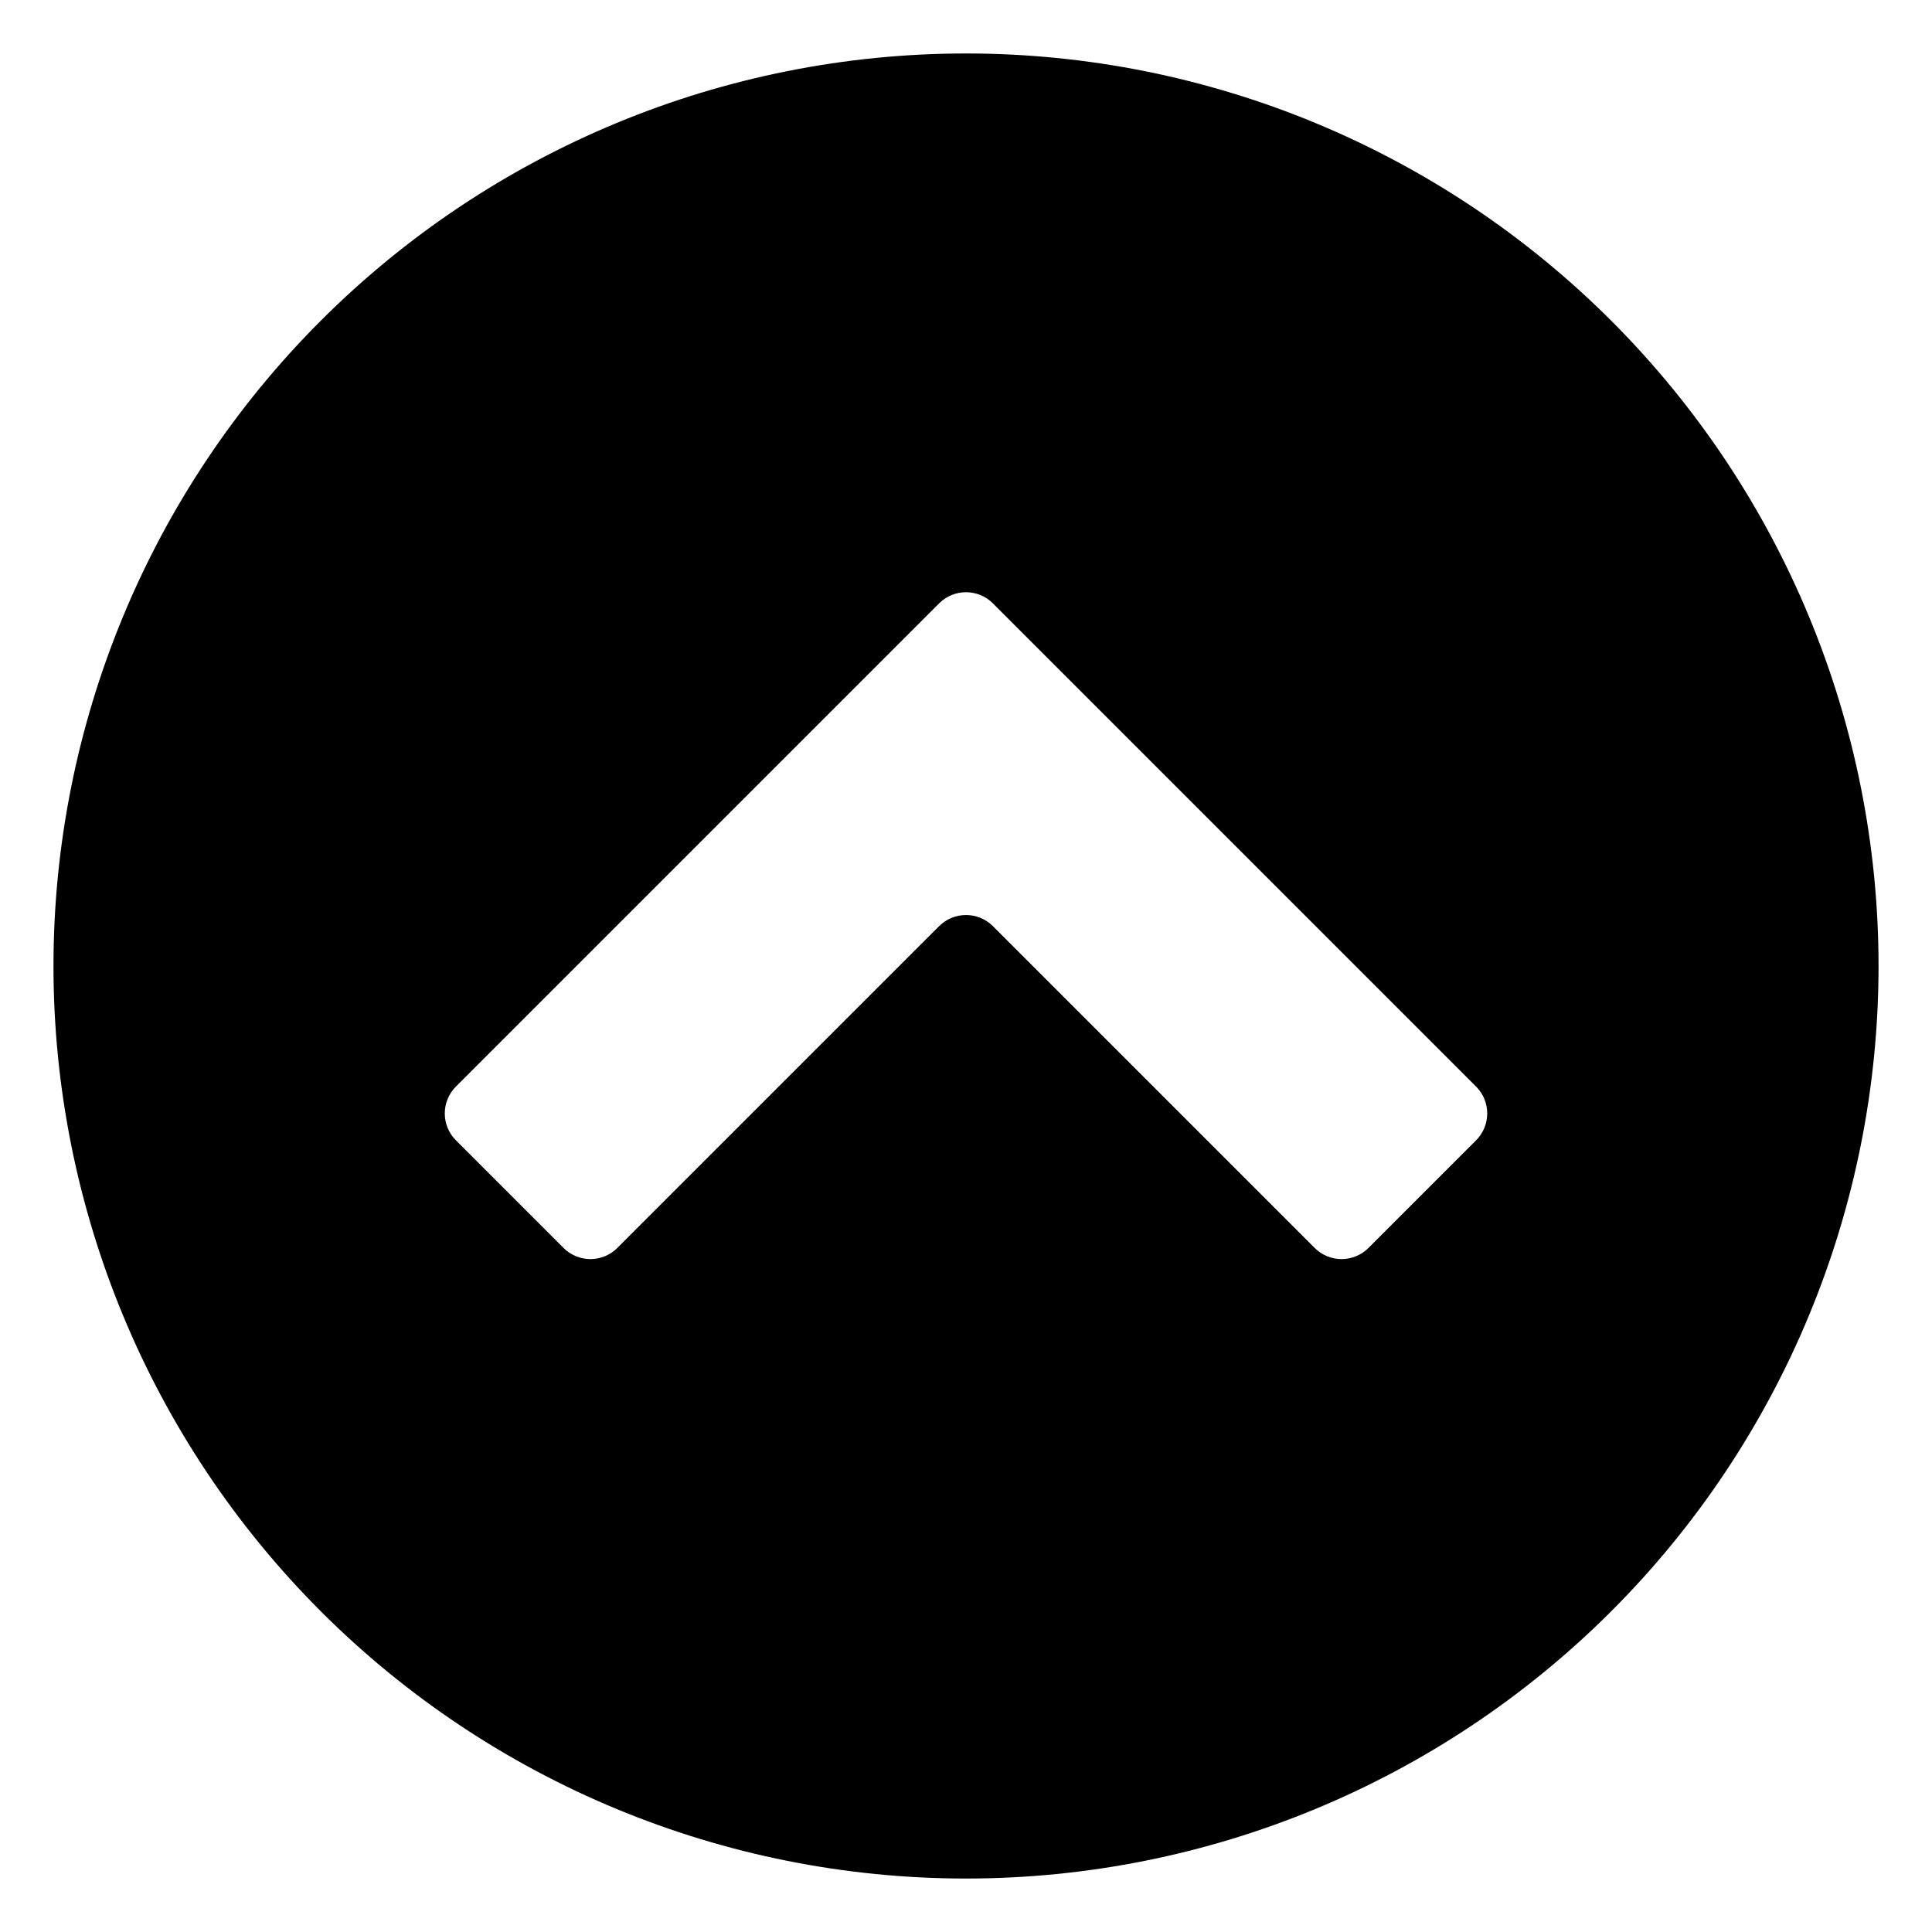 <?xml version="1.0" encoding="UTF-8"?>
<!-- Uploaded to: ICON Repo, www.iconrepo.com, Generator: ICON Repo Mixer Tools -->
<svg fill="#000000" width="800px" height="800px" version="1.1" viewBox="144 144 512 512" xmlns="http://www.w3.org/2000/svg">
 <path d="m400 641.83c64.137 0 125.64-25.48 171-70.832 45.352-45.352 70.832-106.86 70.832-171s-25.48-125.65-70.832-171c-45.352-45.352-106.86-70.828-171-70.828s-125.65 25.477-171 70.828-70.828 106.86-70.828 171 25.477 125.64 70.828 171c45.352 45.352 106.86 70.832 171 70.832zm-7.106-252.41-85.293 85.297c-1.891 1.891-4.457 2.953-7.129 2.953-2.676 0-5.242-1.062-7.129-2.953l-28.516-28.516c-1.895-1.891-2.957-4.457-2.957-7.129 0-2.676 1.062-5.242 2.957-7.129l128.07-128.07c3.93-3.906 10.277-3.906 14.207 0l128.07 128.07c1.891 1.887 2.953 4.453 2.953 7.129 0 2.672-1.062 5.238-2.953 7.129l-28.516 28.516c-1.891 1.891-4.457 2.953-7.129 2.953-2.676 0-5.238-1.062-7.129-2.953l-85.297-85.297c-3.93-3.906-10.277-3.906-14.207 0z"/>
</svg>
